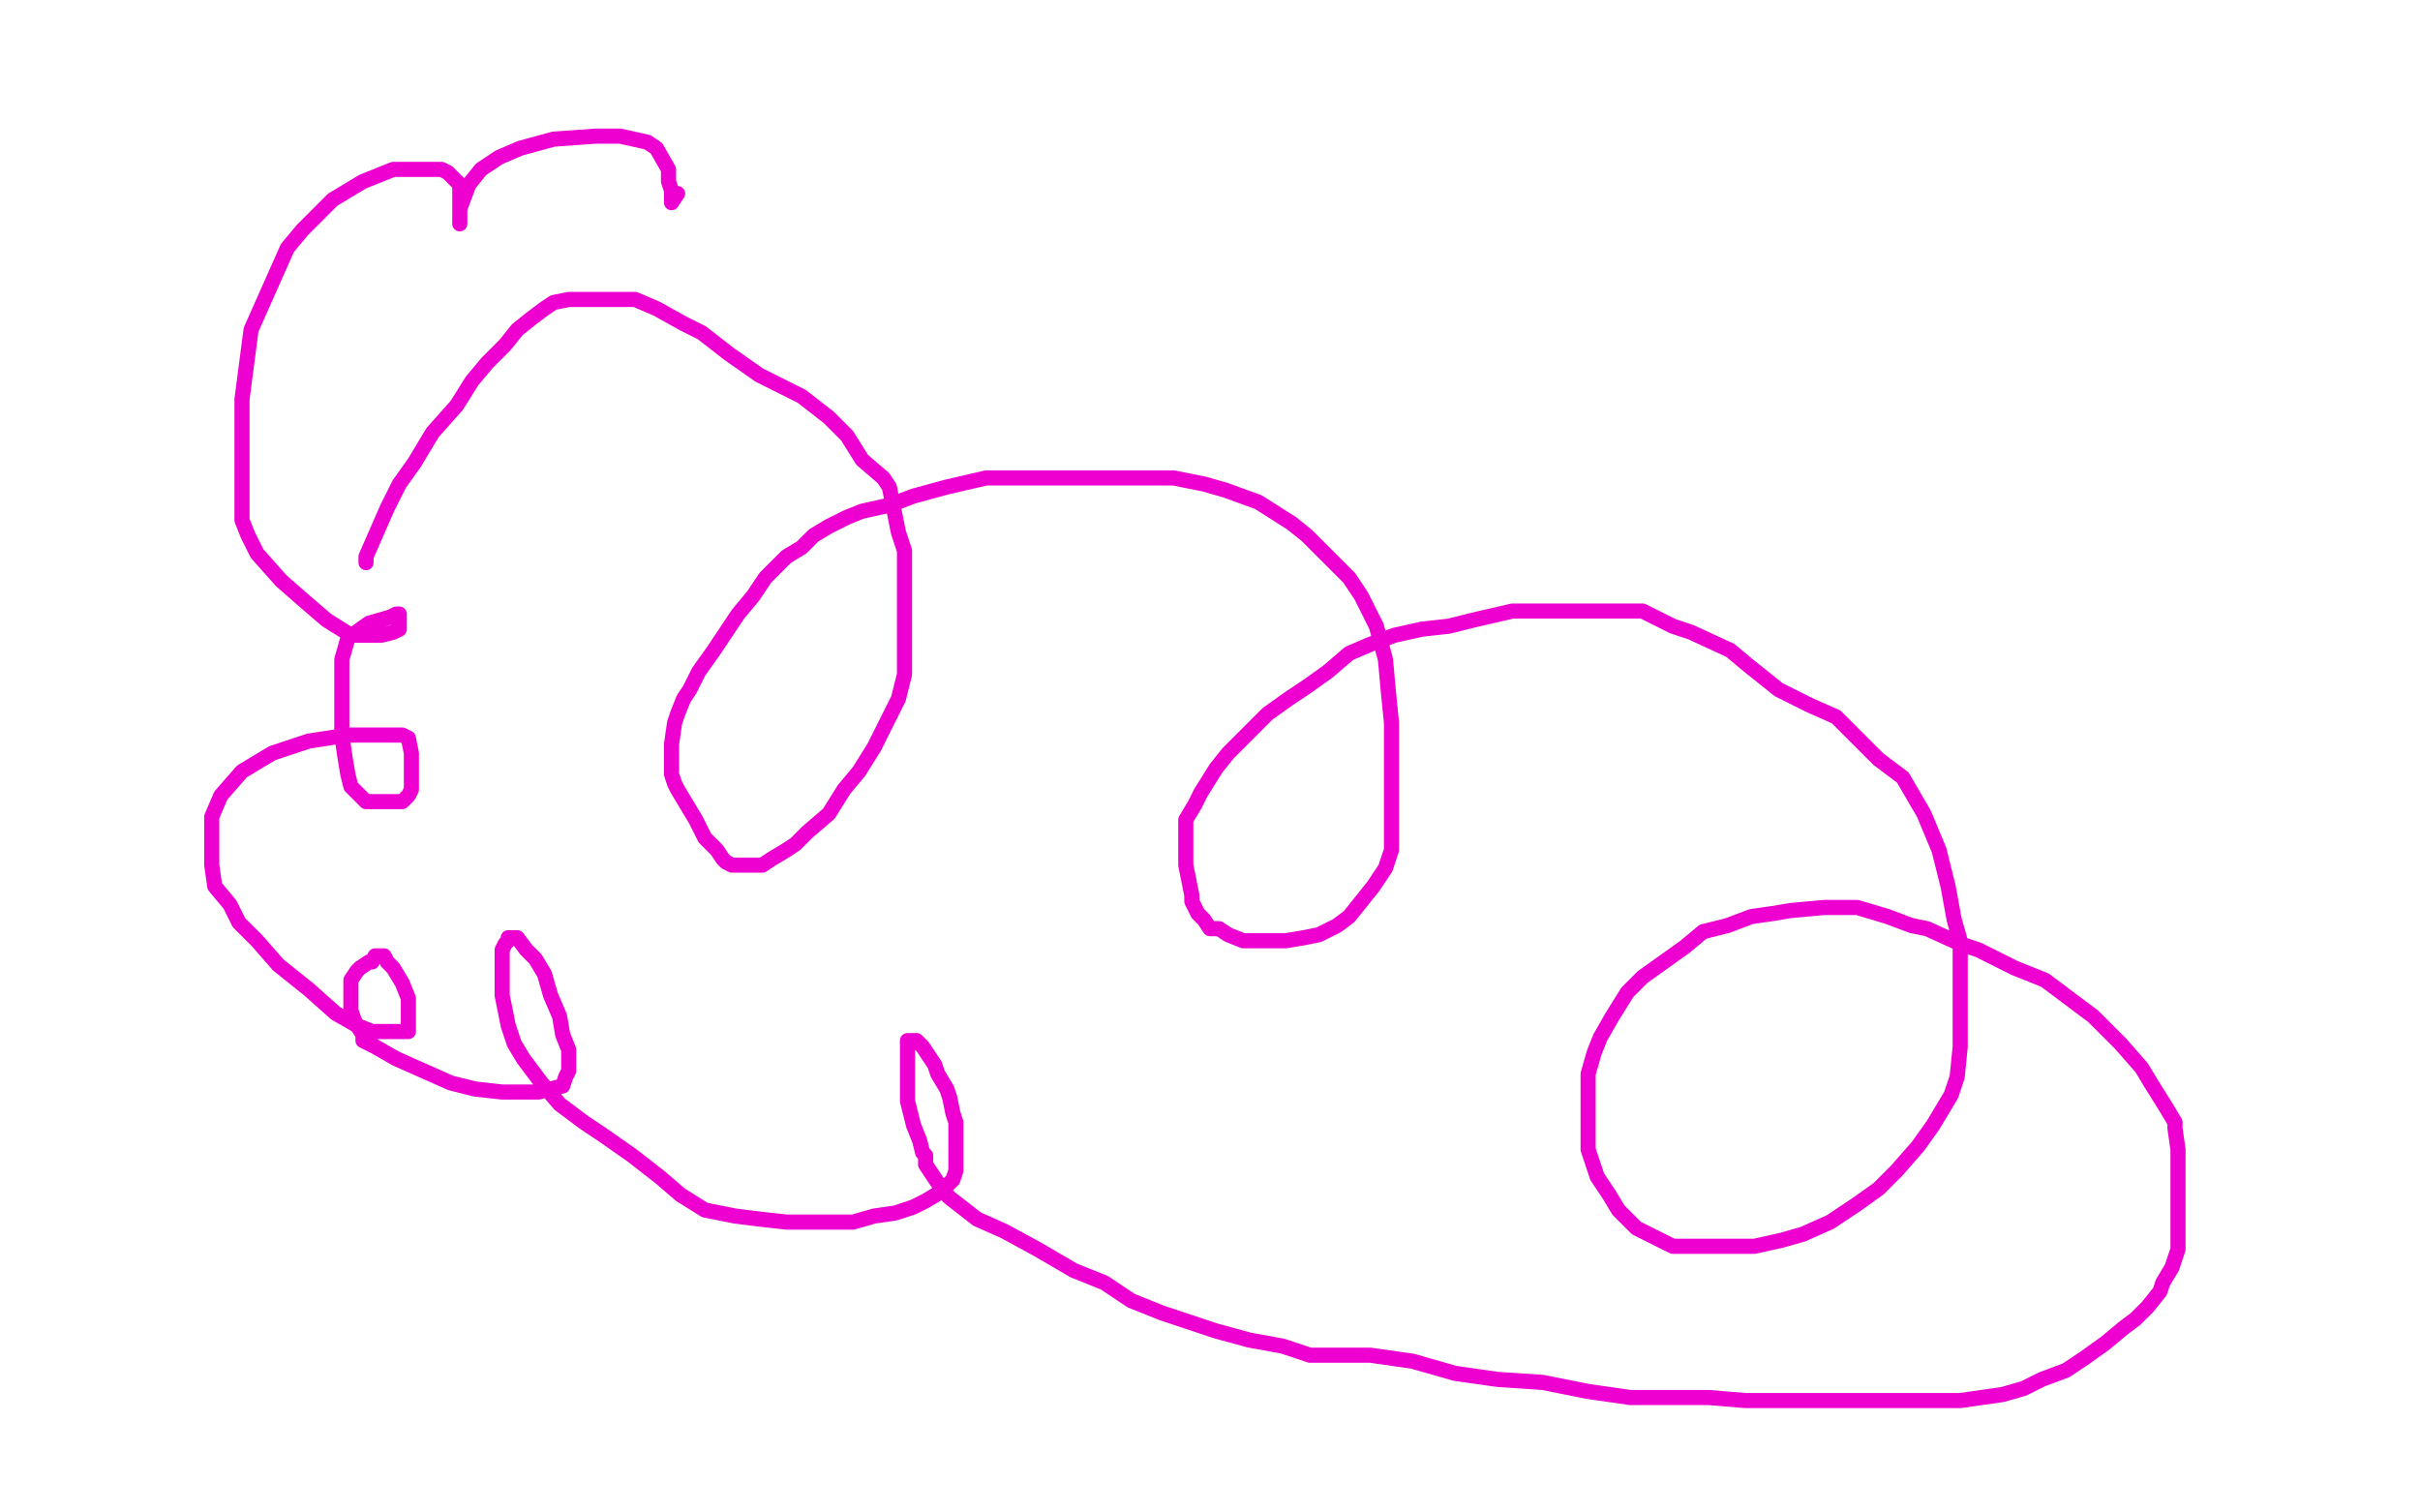 <?xml version="1.0" standalone="no"?>
<!DOCTYPE svg PUBLIC "-//W3C//DTD SVG 1.1//EN"
"http://www.w3.org/Graphics/SVG/1.1/DTD/svg11.dtd">

<svg width="800" height="500" version="1.1" xmlns="http://www.w3.org/2000/svg" xmlns:xlink="http://www.w3.org/1999/xlink" style="stroke-antialiasing: false"><desc>This SVG has been created on https://colorillo.com/</desc><rect x='0' y='0' width='800' height='500' style='fill: rgb(255,255,255); stroke-width:0' /><polyline points="121,186 121,184 121,184 128,168 128,168 132,160 132,160 137,153 137,153 143,143 143,143 151,134 151,134 156,126 156,126 161,120 161,120 167,114 167,114 171,109 171,109 176,105 176,105 180,102 183,100 188,99 191,99 194,99 197,99 200,99 204,99 210,99 217,102 226,107 232,110 241,117 251,124 257,127 265,131 274,138 280,144 285,152 292,158 294,161 295,166 297,176 299,182 299,187 299,197 299,209 299,214 299,223 297,231 293,239 289,247 284,255 279,261 274,269 267,275 263,279 260,281 255,284 252,286 249,286 246,286 244,286 242,286 240,285 239,284 237,281 233,277 230,271 227,266 224,261 223,259 222,256 222,252 222,246 223,239 224,236 226,231 228,228 231,222 236,215 240,209 244,203 249,197 253,191 260,184 265,181 269,177 274,174 280,171 285,169 294,167 302,164 313,161 326,158 339,158 353,158 365,158 377,158 388,158 398,160 405,162 416,166 427,173 432,177 436,181 444,189 446,191 450,197 455,207 458,218 459,229 460,239 460,252 460,262 460,271 460,277 460,281 458,287 454,293 450,298 446,303 442,306 436,309 431,310 425,311 420,311 416,311 411,311 406,309 403,307 400,307 398,304 396,302 394,298 394,296 393,291 392,286 392,281 392,277 392,271 395,266 397,262 402,254 406,249 412,243 419,236 426,231 432,227 439,222 446,216 453,213 461,210 470,208 479,207 487,205 500,202 508,202 520,202 532,202 543,202 553,207 559,209 572,215 578,220 588,228 598,233 607,237 614,244 621,251 629,257 636,269 641,281 644,293 646,304 648,311 648,323 648,334 648,346 647,356 645,362 639,372 634,379 627,387 621,393 614,398 605,404 596,408 589,410 580,412 572,412 565,412 558,412 553,412 547,409 541,406 537,402 535,400 532,395 528,389 527,386 525,380 525,373 525,368 525,363 525,355 527,348 529,343 533,336 538,328 543,323 550,318 557,313 563,308 571,306 579,303 586,302 592,301 603,300 614,300 624,303 632,306 637,307 648,312 654,314 666,320 676,324 684,330 692,336 701,345 708,353 711,358 716,366 719,371 719,373 720,380 720,387 720,392 720,399 720,406 720,413 718,419 715,424 714,427 710,432 706,436 702,439 696,444 689,449 683,453 675,456 669,459 662,461 655,462 648,463 640,463 630,463 621,463 611,463 600,463 588,463 577,463 565,462 555,462 539,462 525,460 510,457 495,456 481,454 467,450 453,448 441,448 433,448 424,445 413,443 402,440 393,437 384,434 374,430 365,424 355,420 343,413 332,407 323,403 314,396 312,394 310,391 308,388 306,385 306,382 305,381 304,377 302,372 301,368 300,364 300,362 300,358 300,356 300,354 300,352 300,349 300,348 300,347 300,345 300,344 302,344 303,344 305,346 309,352 310,355 313,360 314,363 315,368 316,371 316,373 316,376 316,378 316,381 316,385 316,387 315,390 311,394 306,397 302,399 296,401 289,402 282,404 275,404 266,404 260,404 251,403 243,402 233,400 225,395 218,389 209,382 199,375 193,371 185,365 179,358 173,350 170,345 168,339 167,334 166,329 166,324 166,319 166,314 167,312 168,311 168,310 169,310 171,310 174,314 177,317 180,322 182,329 185,336 186,342 188,347 188,351 188,354 187,356 186,359 182,360 178,361 172,361 166,361 157,360 149,358 140,354 131,350 124,346 120,344 120,342 118,339 117,337 116,334 116,332 116,329 116,326 116,324 118,321 119,320 122,318 123,318 124,316 125,316 126,316 127,316 128,318 130,320 133,325 135,330 135,334 135,337 135,339 135,340 135,341 134,341 131,341 129,341 126,341 123,341 118,339 111,335 102,327 92,319 85,311 79,305 76,299 71,293 70,286 70,279 70,270 73,263 80,255 90,249 102,245 115,243 123,243 129,243 132,243 133,243 135,244 136,249 136,253 136,256 136,259 136,261 135,263 133,265 130,265 127,265 124,265 121,265 116,260 115,256 114,250 113,243 113,233 113,225 113,218 115,211 122,206 129,204 131,203 132,203 132,204 132,207 132,208 130,209 126,210 121,210 116,210 108,205 101,199 93,192 85,183 82,177 80,172 80,159 80,147 80,132 83,109 95,82 100,76 110,66 120,60 130,56 139,56 144,56 146,56 148,57 152,61 152,65 152,68 152,69 152,72 152,73 152,74 152,73 152,69 155,61 159,56 165,52 172,49 183,46 197,45 205,45 214,47 217,49 221,56 221,60 222,63 222,66 222,67 224,64" style="fill: none; stroke: #ed00d0; stroke-width: 5; stroke-linejoin: round; stroke-linecap: round; stroke-antialiasing: false; stroke-antialias: 0; opacity: 1.0"/>
</svg>
